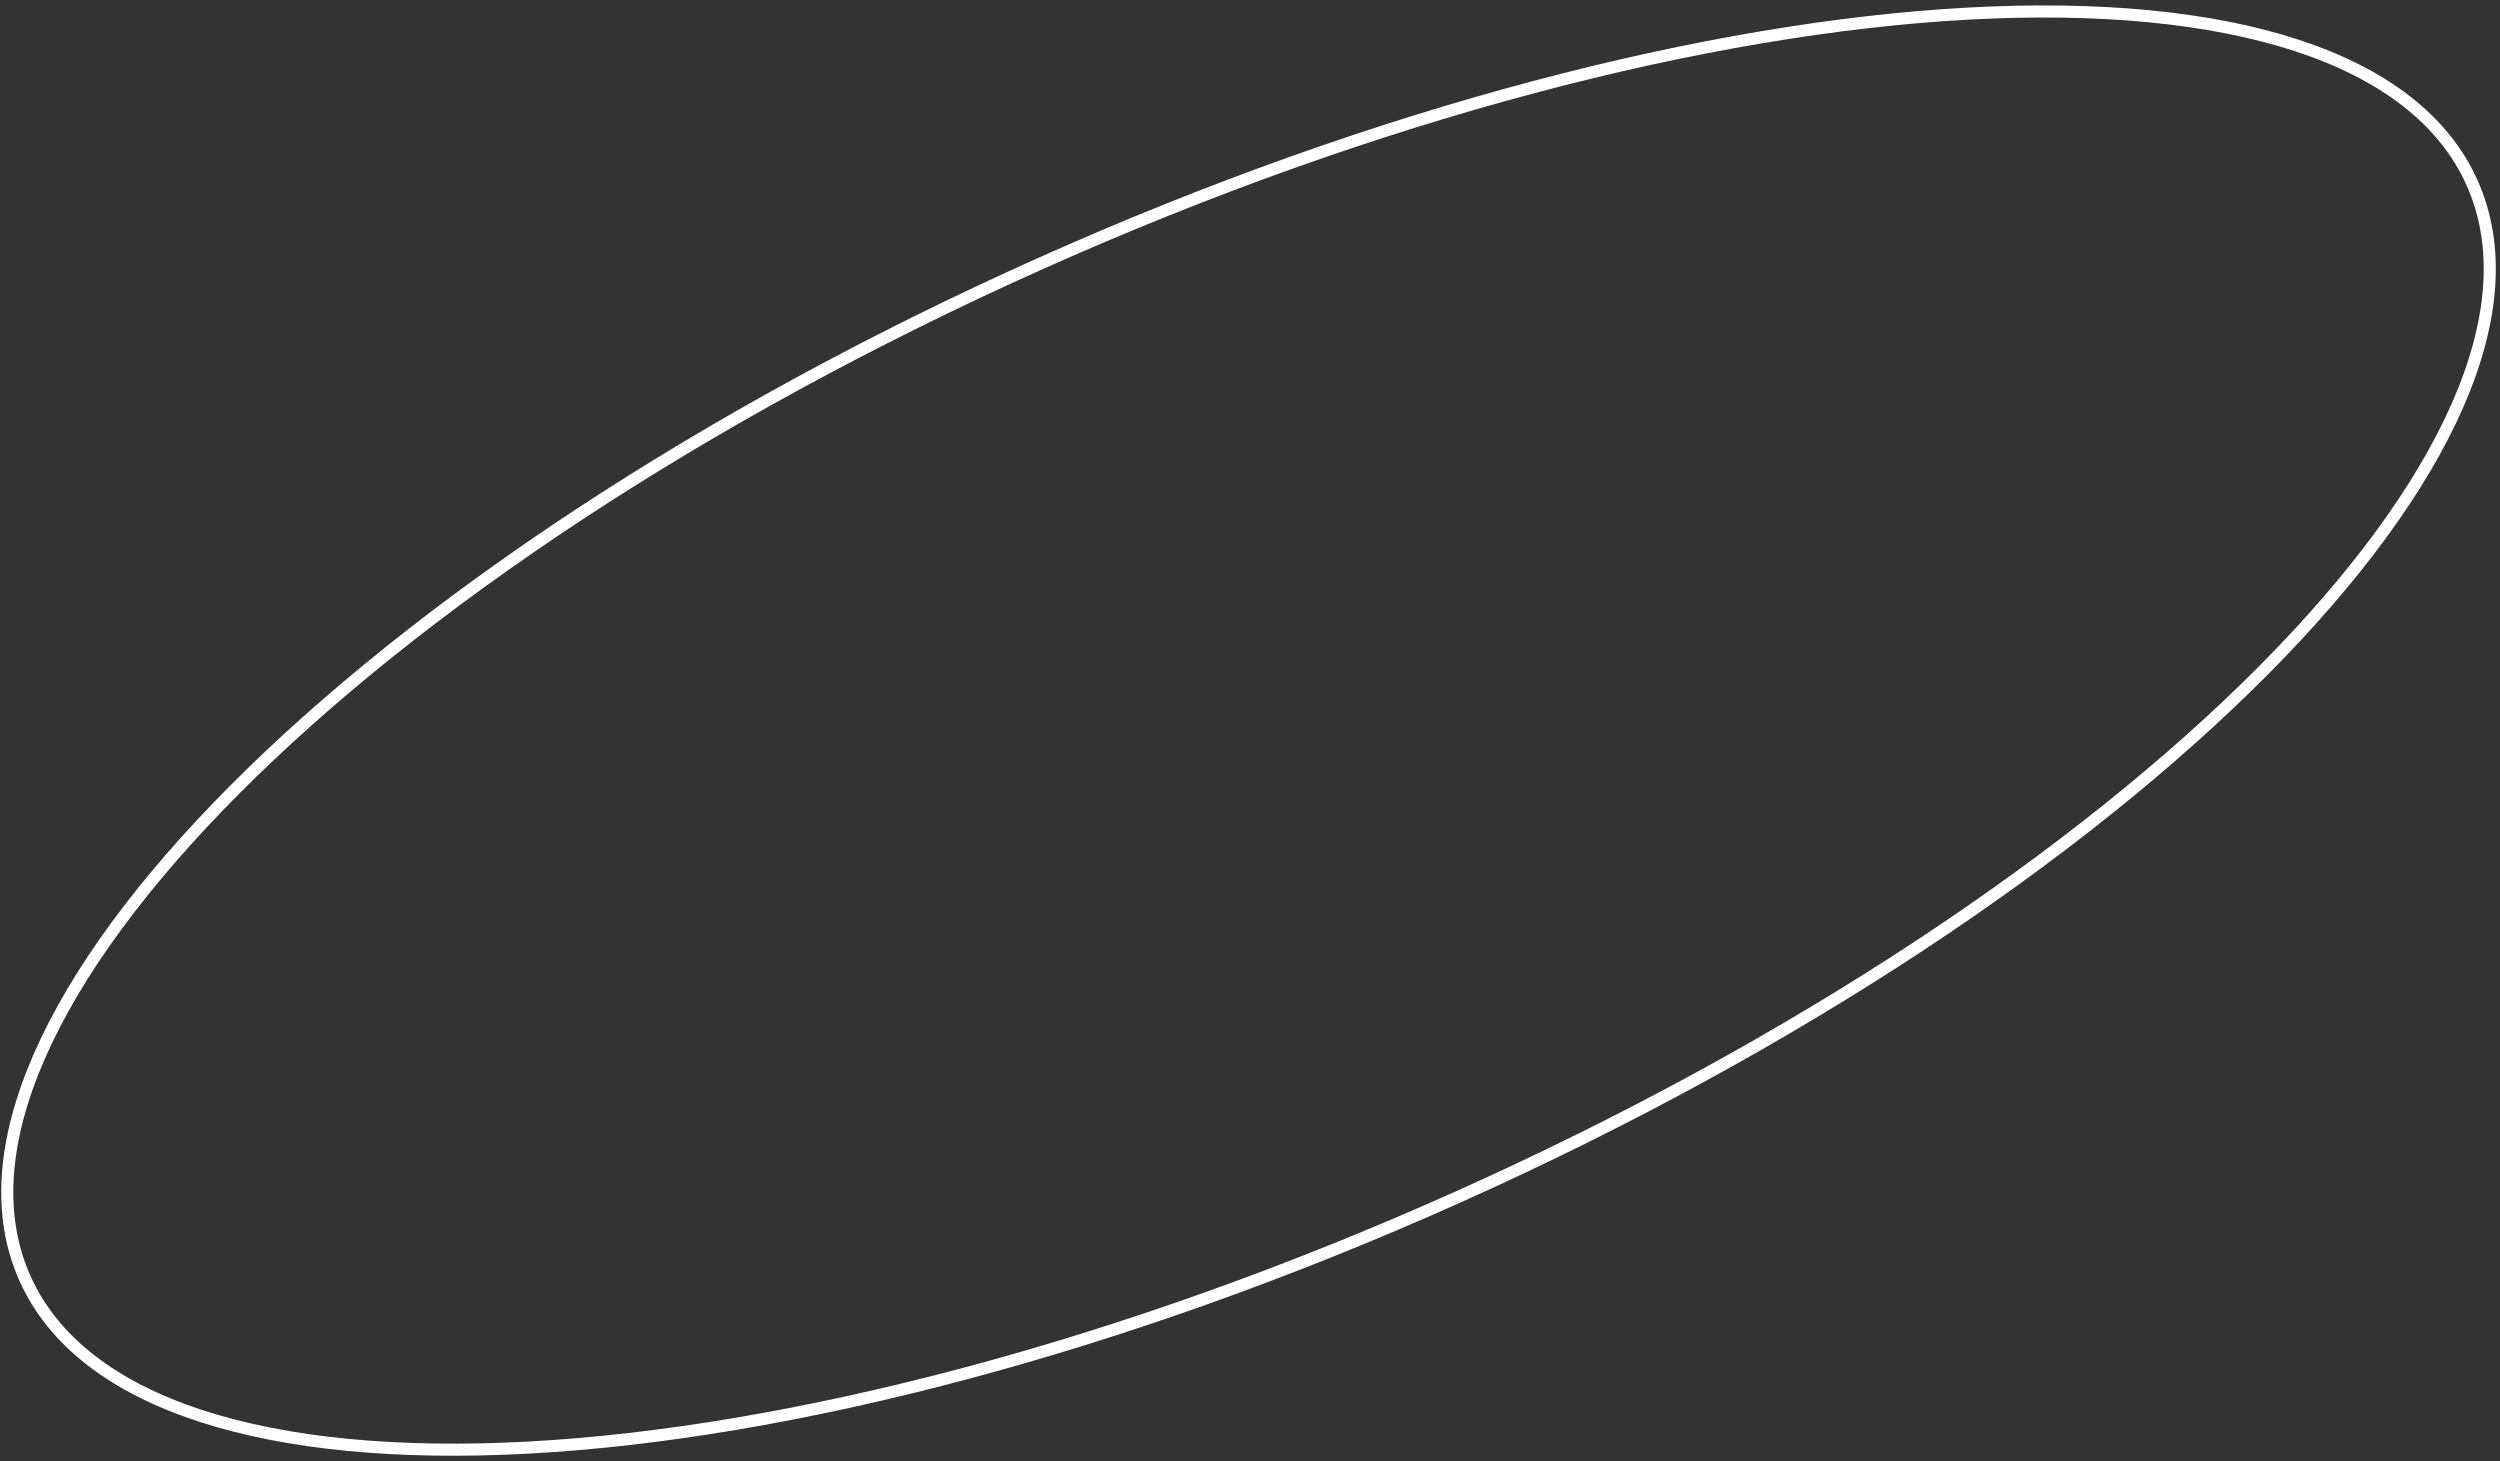 <svg width="207" height="121" viewBox="0 0 207 121" fill="none" xmlns="http://www.w3.org/2000/svg">
<rect x="0" y="0" width="207" height="121" fill="#333333" stroke="none"/>
<path d="M204.684 15.129C207.024 20.354 206.522 26.616 203.5 33.523C200.478 40.43 194.958 47.928 187.36 55.563C172.166 70.831 148.74 86.567 120.68 99.132C92.62 111.697 65.28 118.693 43.772 119.86C33.016 120.444 23.746 119.568 16.581 117.223C9.417 114.877 4.41 111.082 2.07 105.857C-0.269 100.631 0.233 94.369 3.255 87.462C6.276 80.556 11.797 73.057 19.395 65.422C34.589 50.154 58.015 34.418 86.075 21.853C114.135 9.288 141.475 2.292 162.983 1.125C173.739 0.542 183.009 1.417 190.174 3.763C197.338 6.108 202.345 9.904 204.684 15.129Z" stroke="white"/>
</svg>
